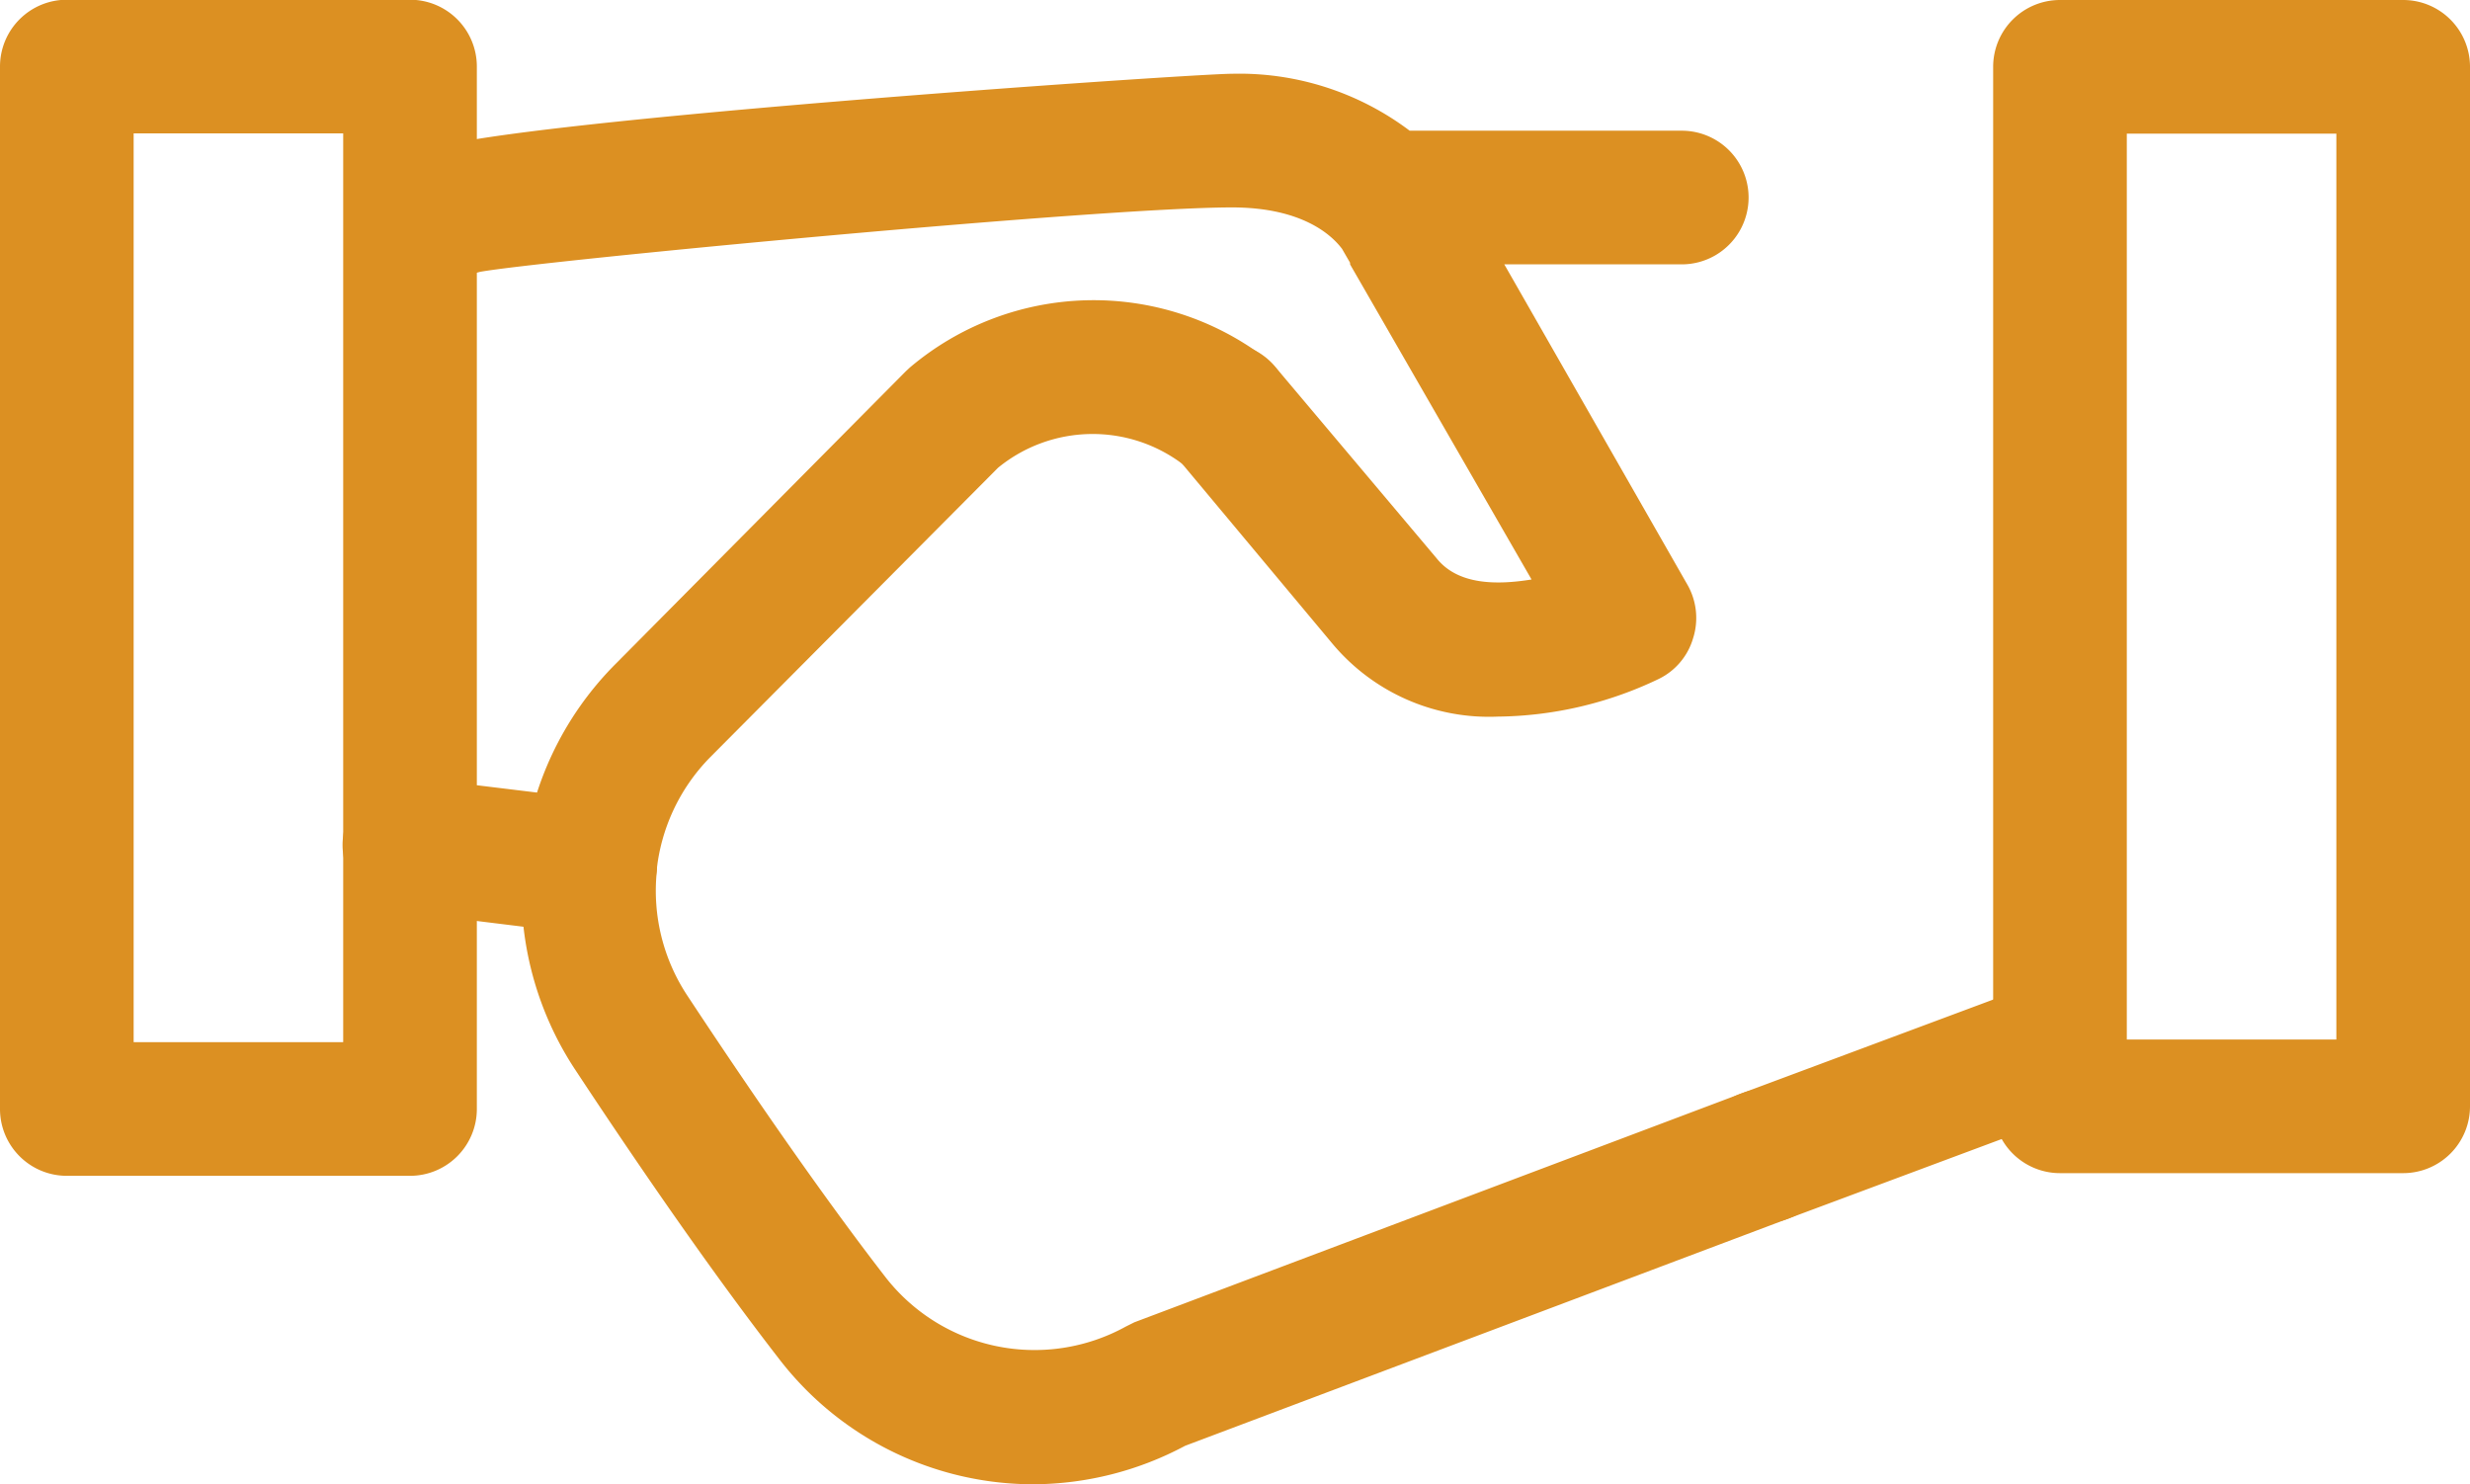 <svg id="Calque_1" data-name="Calque 1" xmlns="http://www.w3.org/2000/svg" viewBox="0 0 92.41 55.52"><path d="M46.33,78l-.31,0-6.33-.78a2.5,2.5,0,1,1,.61-5l6.33.77a2.51,2.51,0,0,1-.3,5Z" transform="translate(-24.66 -43.11)" style="fill:#dc9022"/><path d="M63.33,98.64a12,12,0,0,1-9.53-4.7c-2.14-2.76-4.71-6.4-7.64-10.84a12.16,12.16,0,0,1-1.93-7.87,2.5,2.5,0,0,1,5,.51,7.11,7.11,0,0,0,1.14,4.61c2.81,4.26,5.38,7.91,7.41,10.53a7.07,7.07,0,0,0,9,1.86l.32-.16L89.86,84a2.5,2.5,0,0,1,1.76,4.68L69,97.2A12.14,12.14,0,0,1,63.33,98.64Z" transform="translate(-24.66 -43.11)" style="fill:#dc9022"/><path d="M80.7,69.92a7.64,7.64,0,0,1-6.2-2.74l-5.93-7.1a2.5,2.5,0,1,1,3.84-3.2l6,7.12c.8,1,2.25,1,3.55.79L75.17,53l0-.06-.3-.52c-.4-.53-1.51-1.55-4.12-1.55-4.91,0-25.85,2-28.13,2.41a2.5,2.5,0,0,1-2.06-4.5c1.66-1.06,28.67-2.91,30.19-2.91A10.59,10.59,0,0,1,77.4,48l10.18,0a2.5,2.5,0,0,1,0,5h0l-6.64,0,6.86,12A2.51,2.51,0,0,1,88,67a2.46,2.46,0,0,1-1.28,1.51A14.23,14.23,0,0,1,80.7,69.92ZM43.21,53Zm0,0h0Z" transform="translate(-24.66 -43.11)" style="fill:#dc9022"/><path d="M114.57,87H101.73a2.5,2.5,0,0,1-2.5-2.5V45.61a2.5,2.5,0,0,1,2.5-2.5h12.84a2.5,2.5,0,0,1,2.5,2.5V84.48A2.5,2.5,0,0,1,114.57,87Zm-10.34-5h7.84V48.11h-7.84Z" transform="translate(-24.66 -43.11)" style="fill:#dc9022"/><path d="M40,87.1H27.16a2.5,2.5,0,0,1-2.5-2.5v-39a2.5,2.5,0,0,1,2.5-2.5H40a2.5,2.5,0,0,1,2.5,2.5v39A2.5,2.5,0,0,1,40,87.1Zm-10.34-5H37.5v-34H29.66Z" transform="translate(-24.66 -43.11)" style="fill:#dc9022"/><path d="M46.72,78h-.26a2.5,2.5,0,0,1-2.23-2.74,12.05,12.05,0,0,1,3.45-7.3L58.55,57l.15-.14A10.64,10.64,0,0,1,72,56.5a2.5,2.5,0,1,1-3.06,4,5.59,5.59,0,0,0-6.94.11L51.22,71.45a7.1,7.1,0,0,0-2,4.29A2.5,2.5,0,0,1,46.72,78Z" transform="translate(-24.66 -43.11)" style="fill:#dc9022"/><path d="M90.74,88.87A2.5,2.5,0,0,1,89.86,84l10.73-4a2.5,2.5,0,0,1,1.76,4.68l-10.73,4A2.44,2.44,0,0,1,90.74,88.87Z" transform="translate(-24.66 -43.11)" style="fill:#dc9022"/></svg>